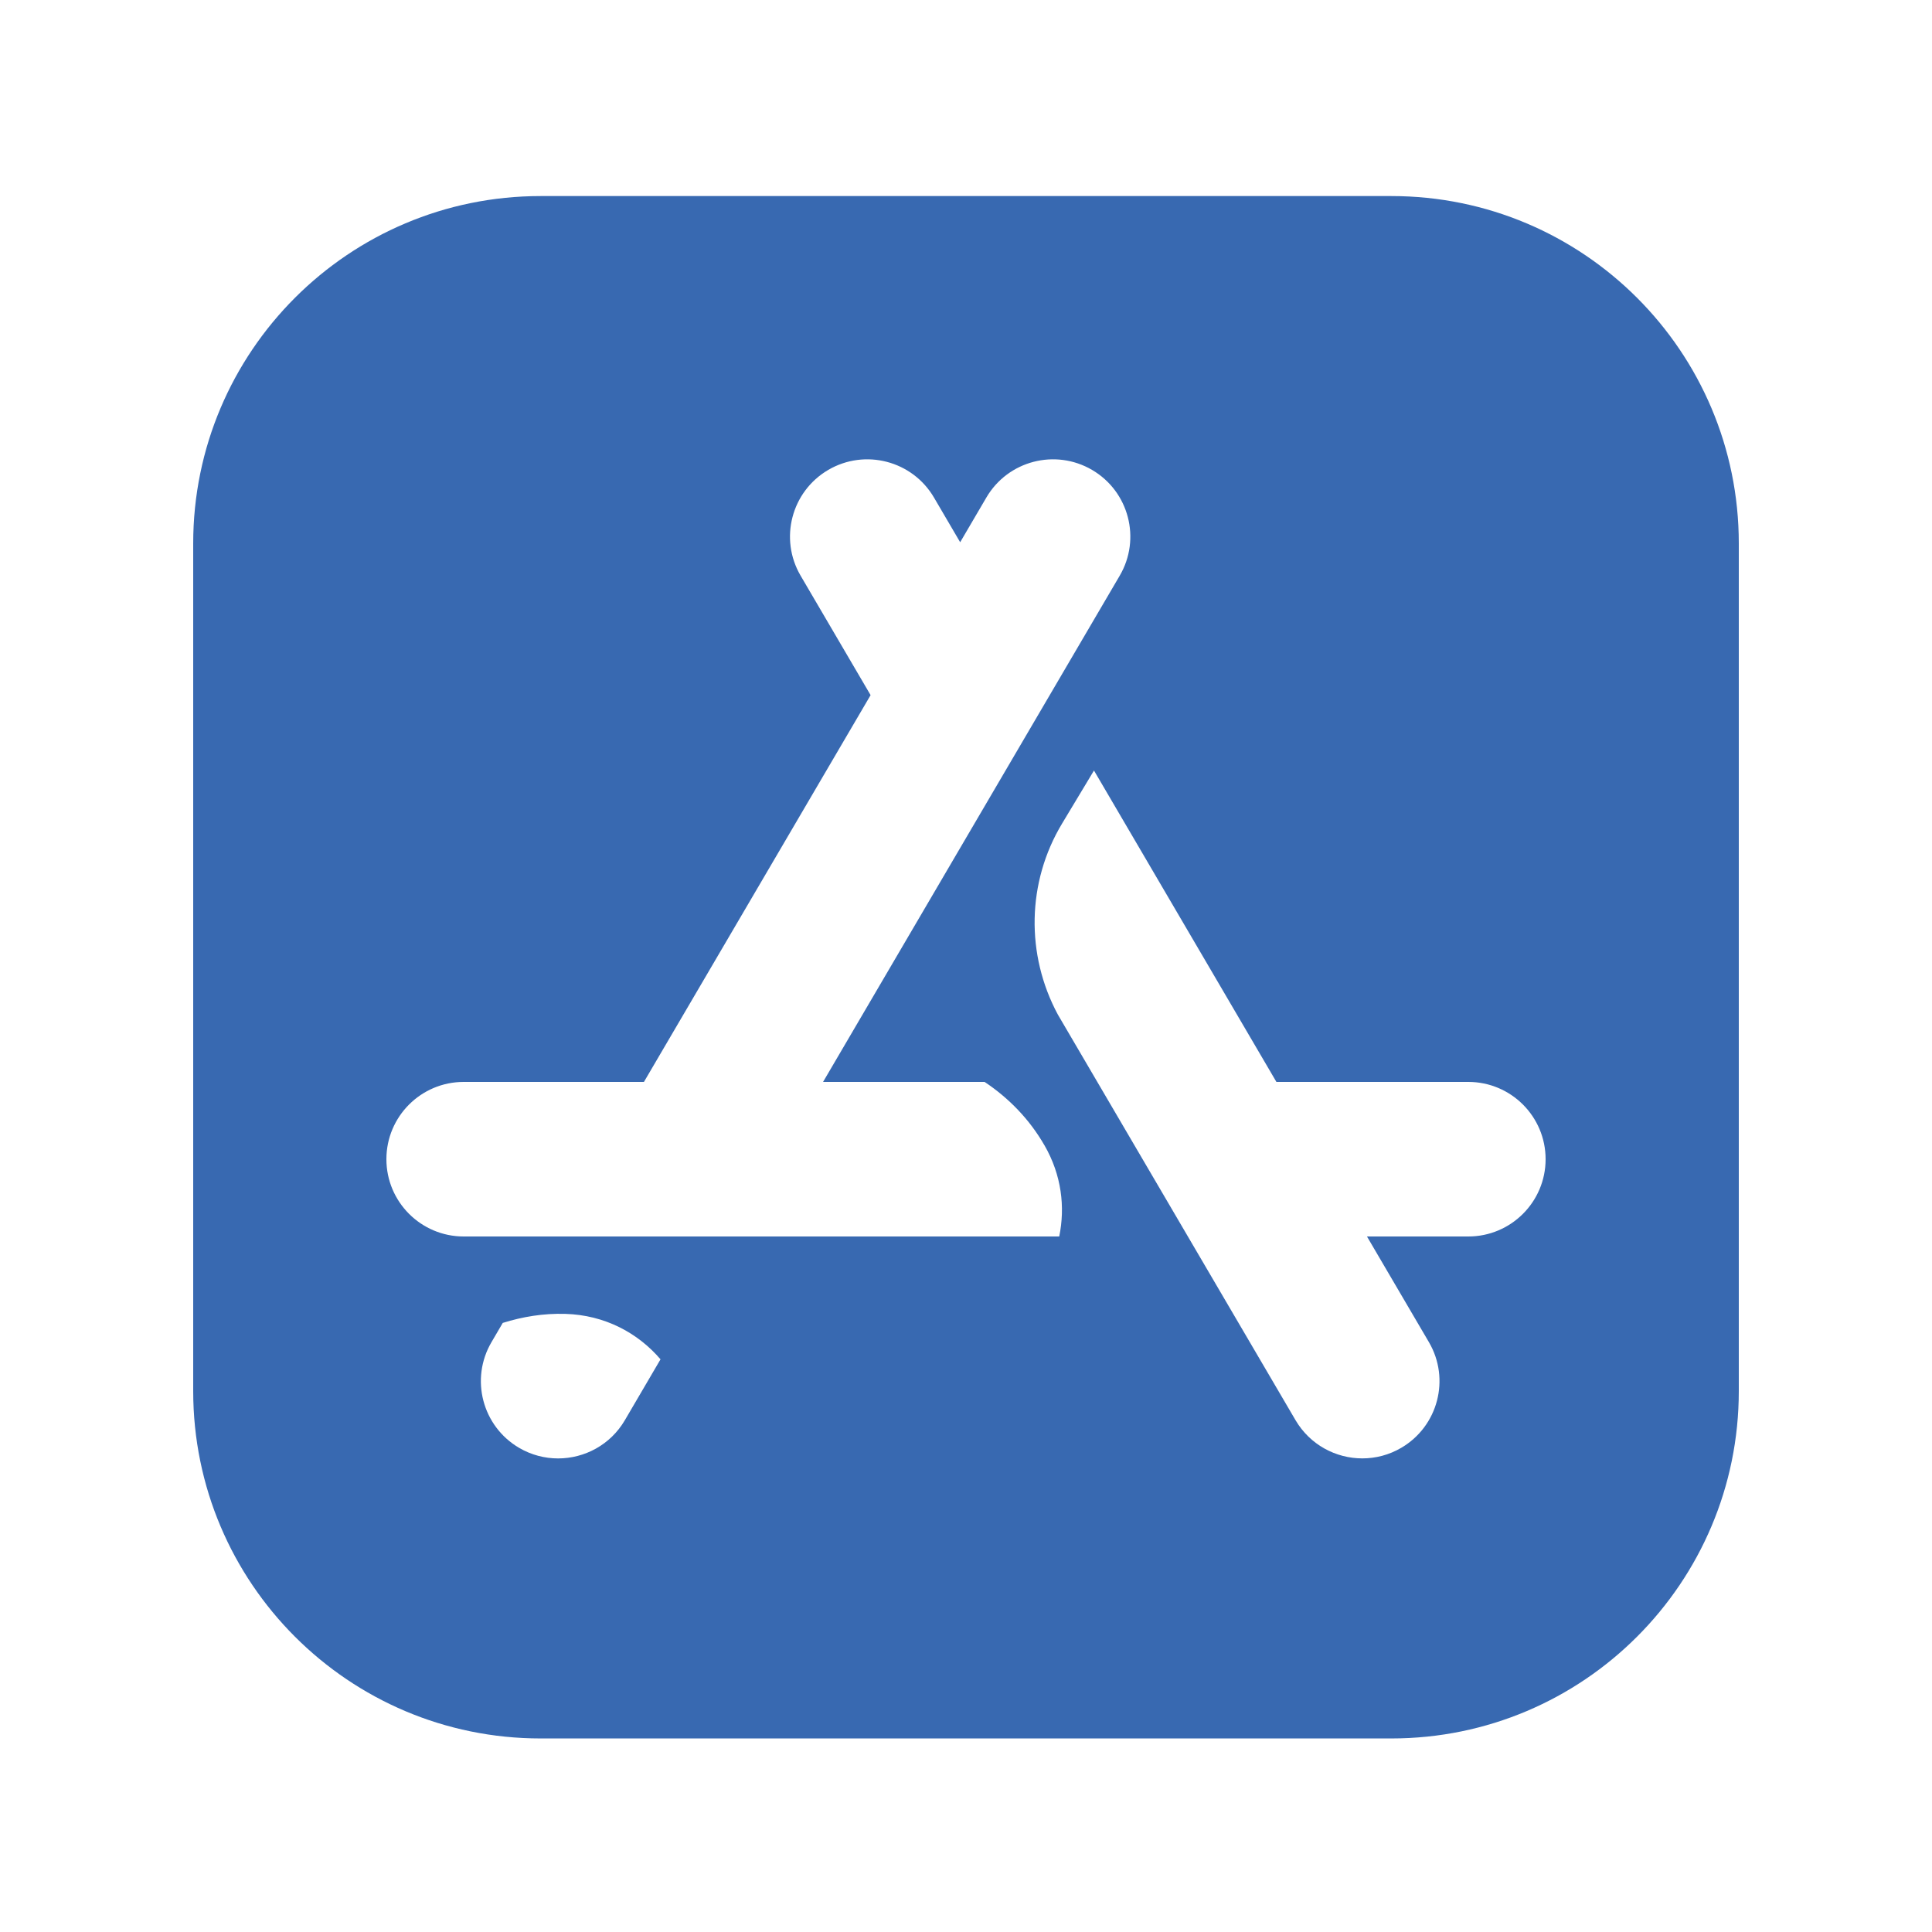 <svg xmlns="http://www.w3.org/2000/svg" xmlns:xlink="http://www.w3.org/1999/xlink" viewBox="0,0,256,256" width="150px" height="150px" fill-rule="nonzero"><g fill="#3869b1" fill-rule="nonzero" stroke="none" stroke-width="1" stroke-linecap="butt" stroke-linejoin="miter" stroke-miterlimit="10" stroke-dasharray="" stroke-dashoffset="0" font-family="none" font-weight="none" font-size="none" text-anchor="none" style="mix-blend-mode: normal"><g transform="scale(5.12,5.12)"><path d="M36.009,5.074h-22.018c-4.966,0 -8.991,4.025 -8.991,8.99v21.936c0,4.965 4.025,8.991 8.991,8.991h22.019c4.965,-0.001 8.99,-4.026 8.99,-8.991v-21.936c0,-4.965 -4.025,-8.99 -8.991,-8.99zM16.171,36.755c-0.372,0.636 -1.041,0.989 -1.728,0.989c-0.343,0 -0.691,-0.088 -1.009,-0.274c-0.953,-0.559 -1.273,-1.784 -0.714,-2.736l0.291,-0.497c0.515,-0.162 1.057,-0.25 1.614,-0.234h0.005c1.023,0.03 1.879,0.493 2.464,1.176zM27.413,32h-15.413c-1.104,0 -2,-0.896 -2,-2c0,-1.104 0.896,-2 2,-2h4.665l5.866,-10.01l-1.811,-3.091c-0.559,-0.953 -0.239,-2.178 0.714,-2.737c0.953,-0.558 2.178,-0.239 2.737,0.714l0.678,1.157l0.678,-1.157c0.558,-0.953 1.783,-1.272 2.737,-0.714c0.953,0.559 1.273,1.784 0.714,2.737l-7.677,13.101h4.18c0.625,0.416 1.162,0.966 1.549,1.64l0.003,0.004c0.44,0.765 0.537,1.593 0.38,2.356zM38,32h-2.623l1.602,2.733c0.559,0.952 0.239,2.178 -0.714,2.736c-0.318,0.187 -0.666,0.274 -1.009,0.274c-0.687,0 -1.355,-0.354 -1.728,-0.989l-6.151,-10.497c-0.834,-1.549 -0.803,-3.427 0.109,-4.943l0.826,-1.373l4.721,8.059h4.967c1.104,0 2,0.896 2,2c0,1.104 -0.896,2 -2,2z"></path></g></g></svg>